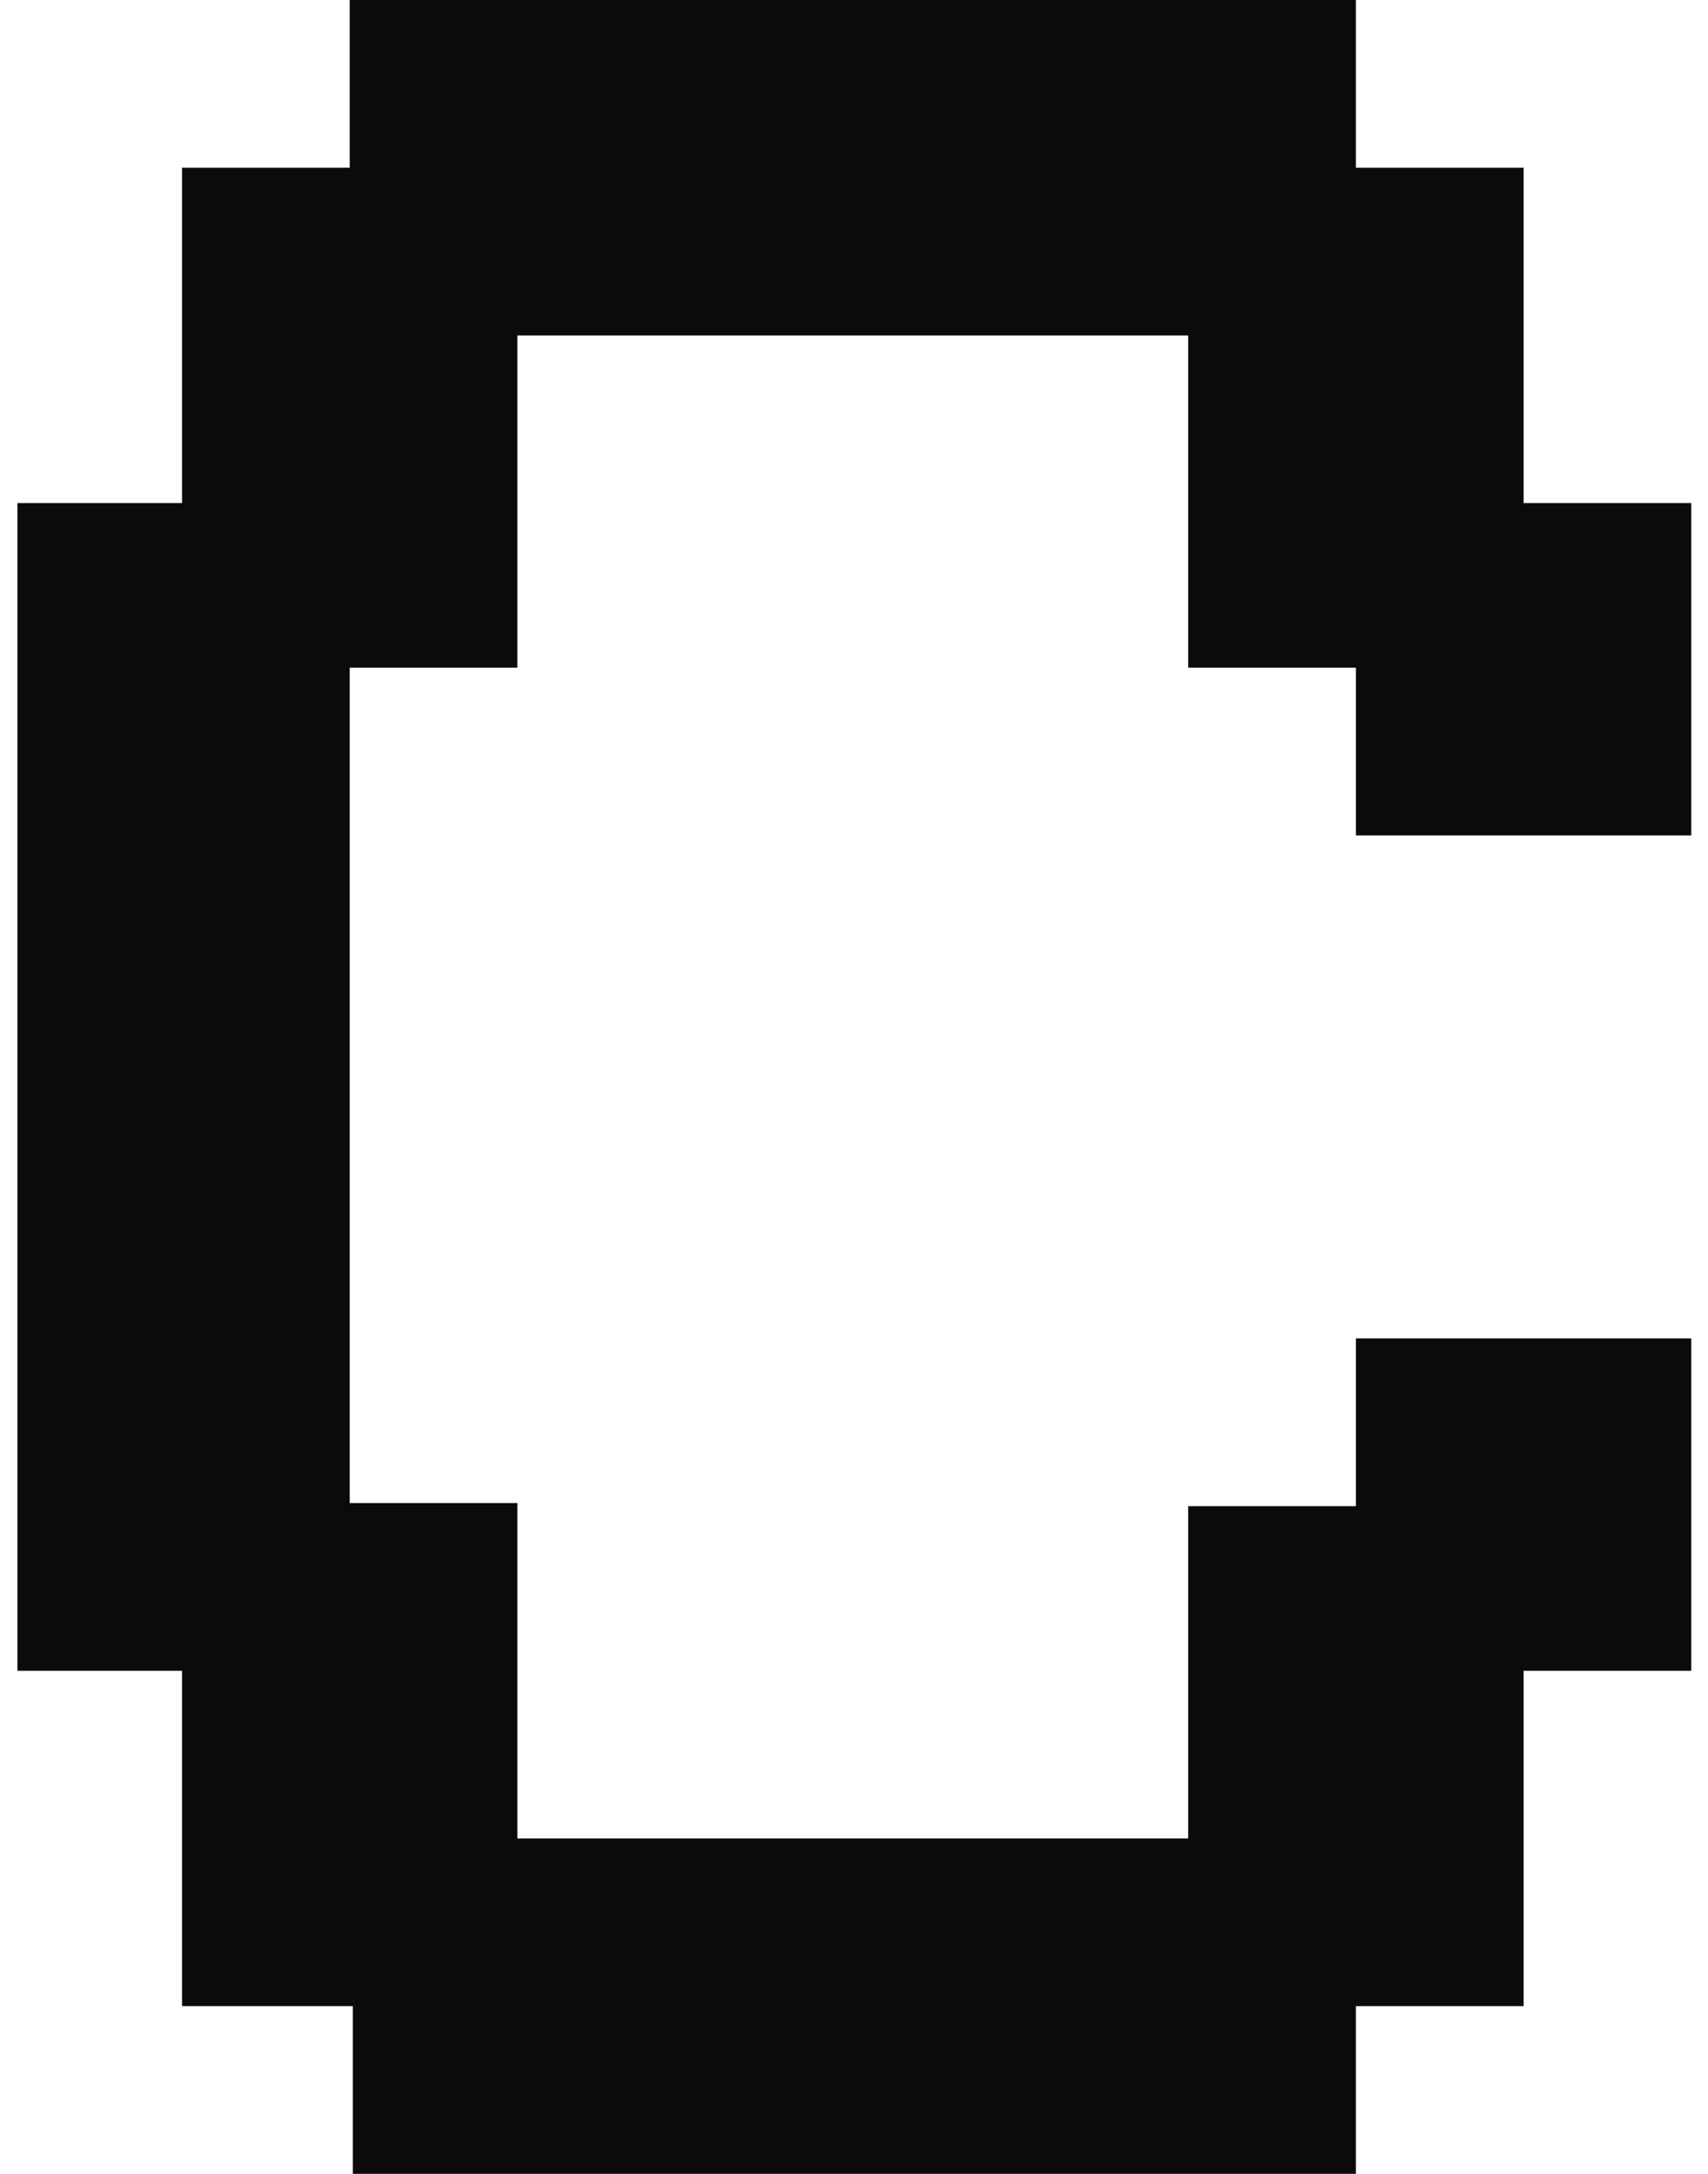 <?xml version="1.0" encoding="UTF-8"?> <svg xmlns="http://www.w3.org/2000/svg" width="44" height="56" viewBox="0 0 44 56" fill="none"><path d="M4.689 43.04H0.449V12.96H4.689V4.32H9.009V-3.8147e-06H34.929V4.32H39.249V12.96H43.569V21.52H34.929V17.2H30.609V8.64H13.329V17.2H9.009V38.72H13.329V47.36H30.609V38.8H34.929V34.48H43.569V43.04H39.249V51.68H34.929V56H9.089V51.68H4.689V43.04Z" fill="#0B0B0B"></path></svg> 